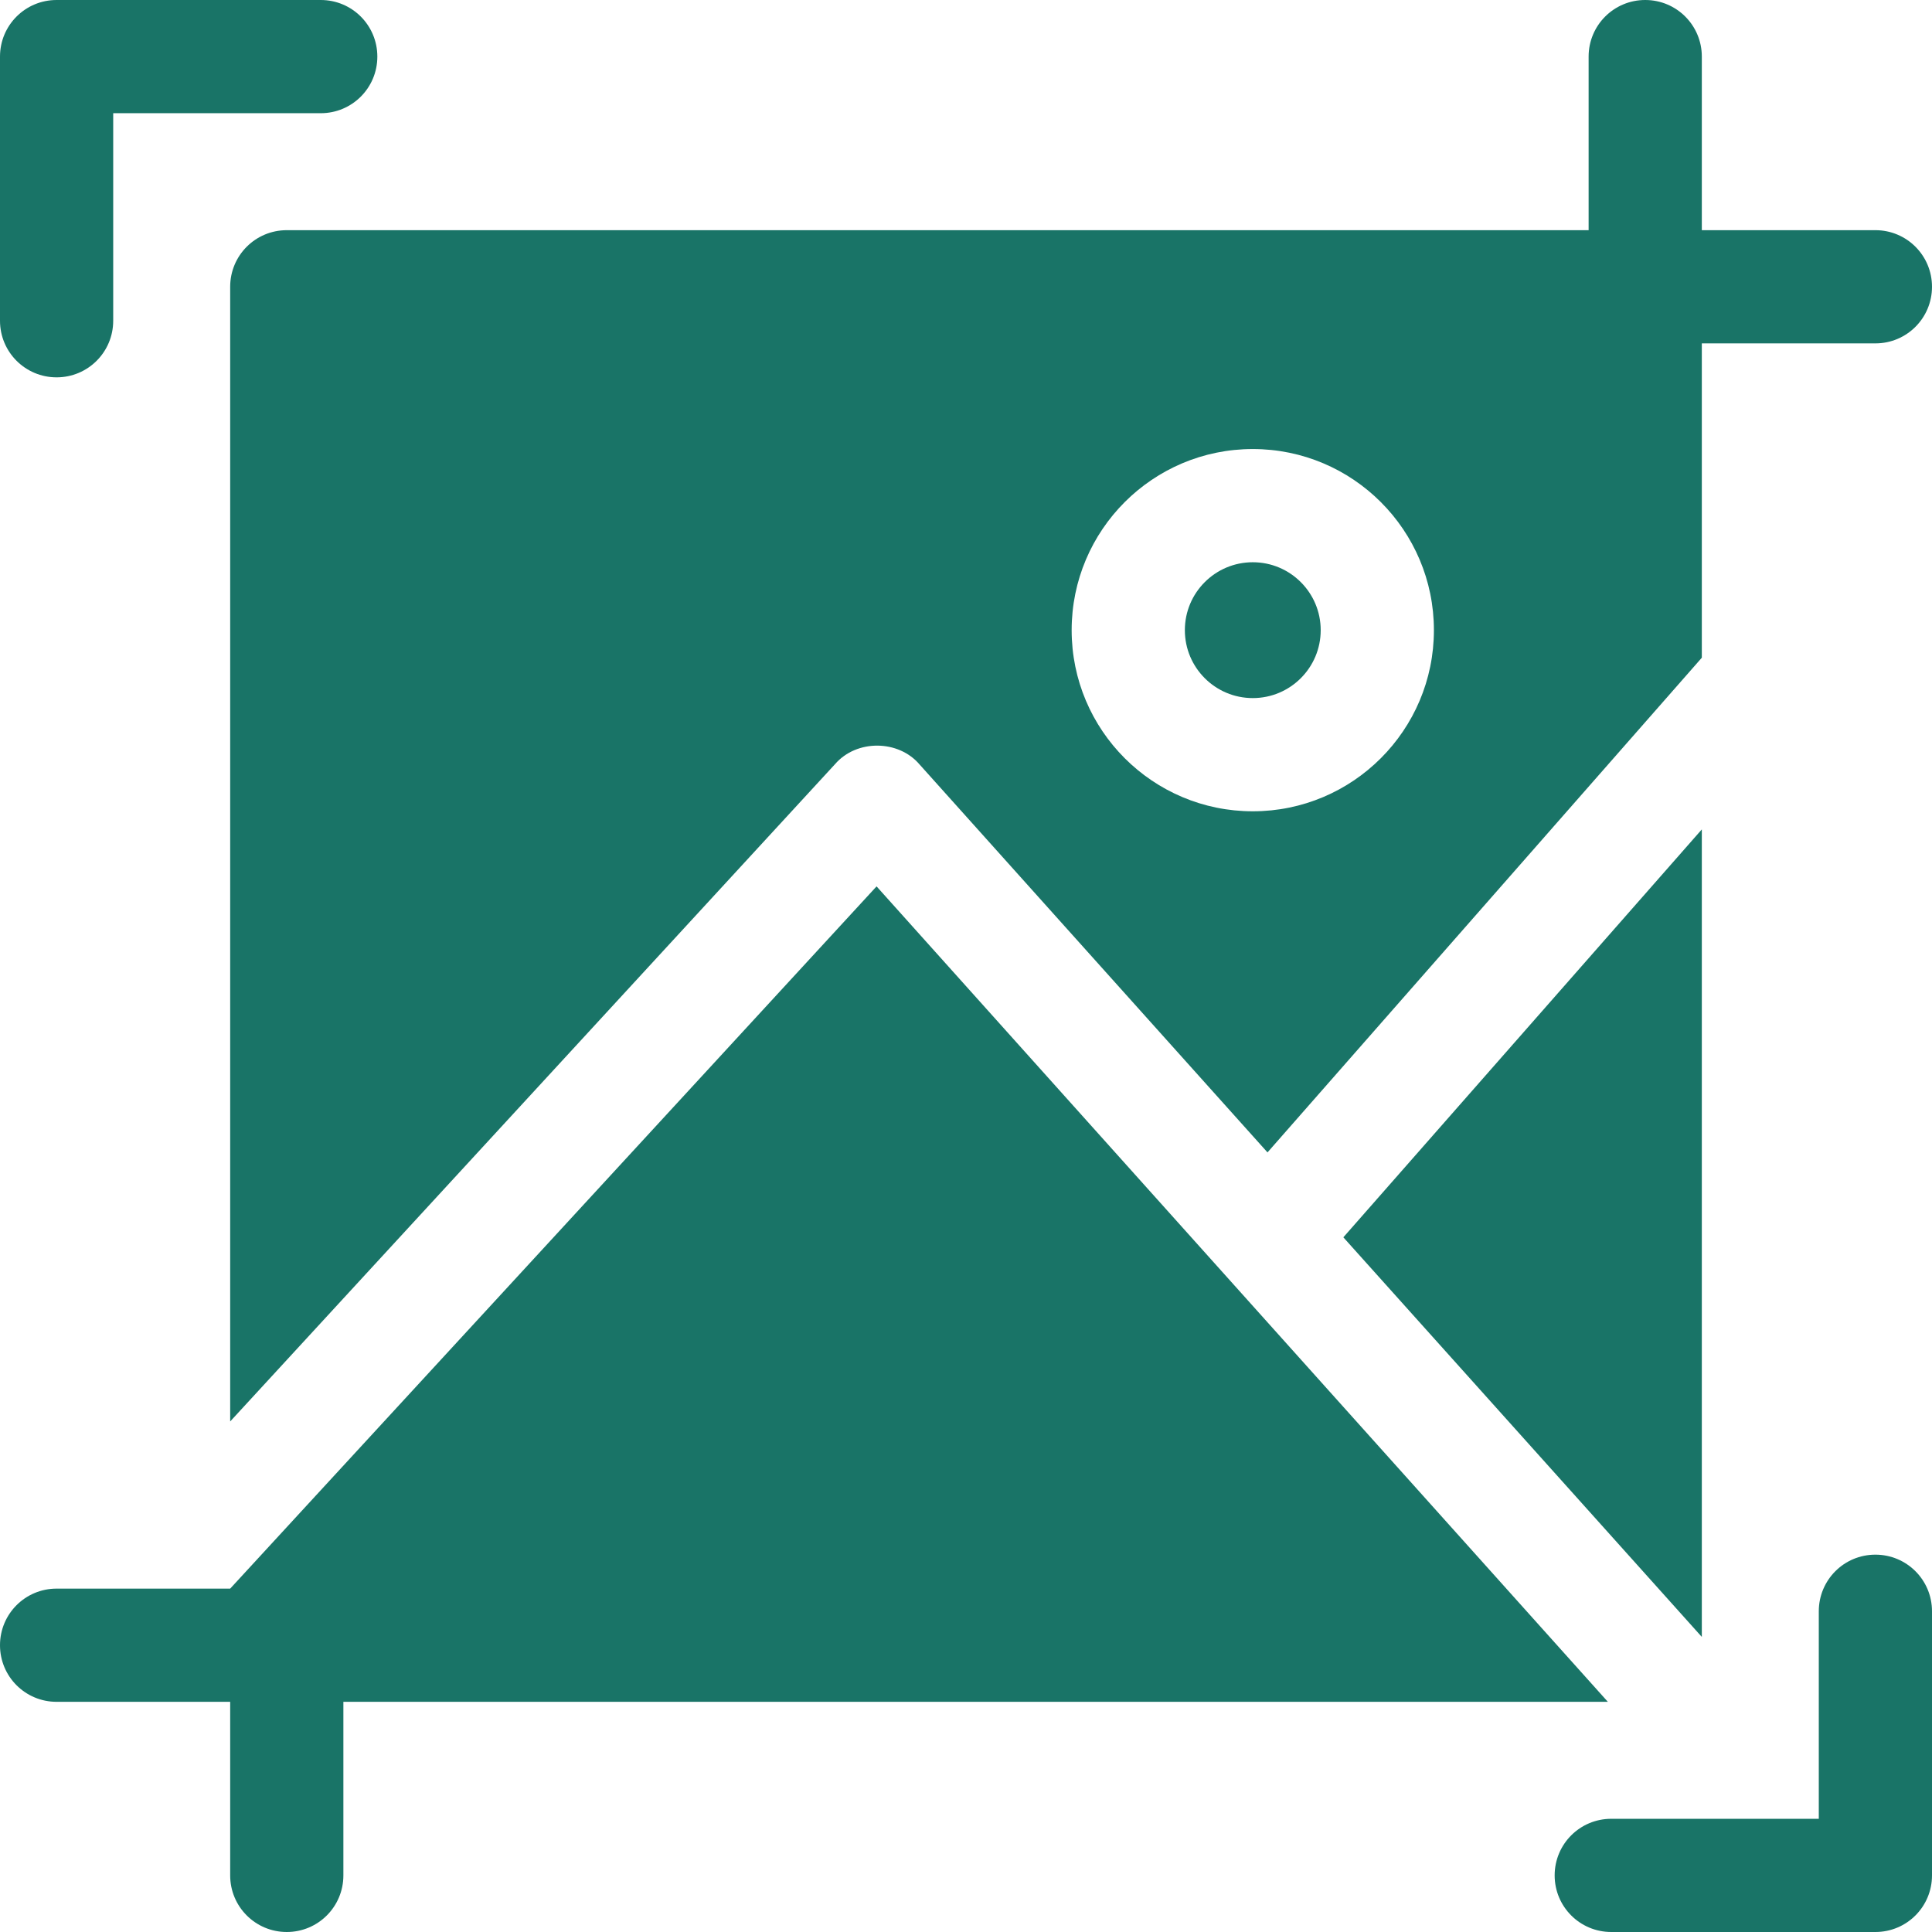 <?xml version="1.0" encoding="utf-8"?>
<!-- Generator: Adobe Illustrator 27.4.1, SVG Export Plug-In . SVG Version: 6.00 Build 0)  -->
<svg version="1.1" id="Capa_1" xmlns="http://www.w3.org/2000/svg" xmlns:xlink="http://www.w3.org/1999/xlink" x="0px" y="0px"
	 viewBox="0 0 512 512" style="enable-background:new 0 0 512 512;" xml:space="preserve">
<style type="text/css">
	.st0{fill:#197467;}
</style>
<g>
	<path class="st0" d="M85,0H15C6.7,0,0,6.7,0,15v70c0,8.3,6.7,15,15,15s15-6.7,15-15V30h55c8.3,0,15-6.7,15-15S93.3,0,85,0z"/>
	<path class="st0" d="M497,412c-8.3,0-15,6.7-15,15v55h-55c-8.3,0-15,6.7-15,15s6.7,15,15,15h70c8.3,0,15-6.7,15-15v-70
		C512,418.7,505.3,412,497,412z"/>
	<path class="st0" d="M426.1,451H91v46c0,8.3-6.7,15-15,15s-15-6.7-15-15v-46H15c-8.3,0-15-6.7-15-15s6.7-15,15-15h46v0l171.3-186.1
		L426.1,451z"/>
	<path class="st0" d="M356,327.9l95-108.1v214L356,327.9z"/>
	<circle class="st0" cx="332" cy="167" r="18"/>
	<path class="st0" d="M497,61h-46V15c0-8.3-6.7-15-15-15s-15,6.7-15,15v46H76c-8.3,0-15,6.7-15,15v300.7l160.3-174.2
		c5.7-6.6,16.8-6.5,22.4,0.1l92.2,102.8L451,174.3V91h46c8.3,0,15-6.7,15-15S505.3,61,497,61L497,61z M332,215
		c-26.5,0-48-21.5-48-48s21.5-48,48-48s48,21.5,48,48S358.5,215,332,215z"/>
</g>
</svg>
